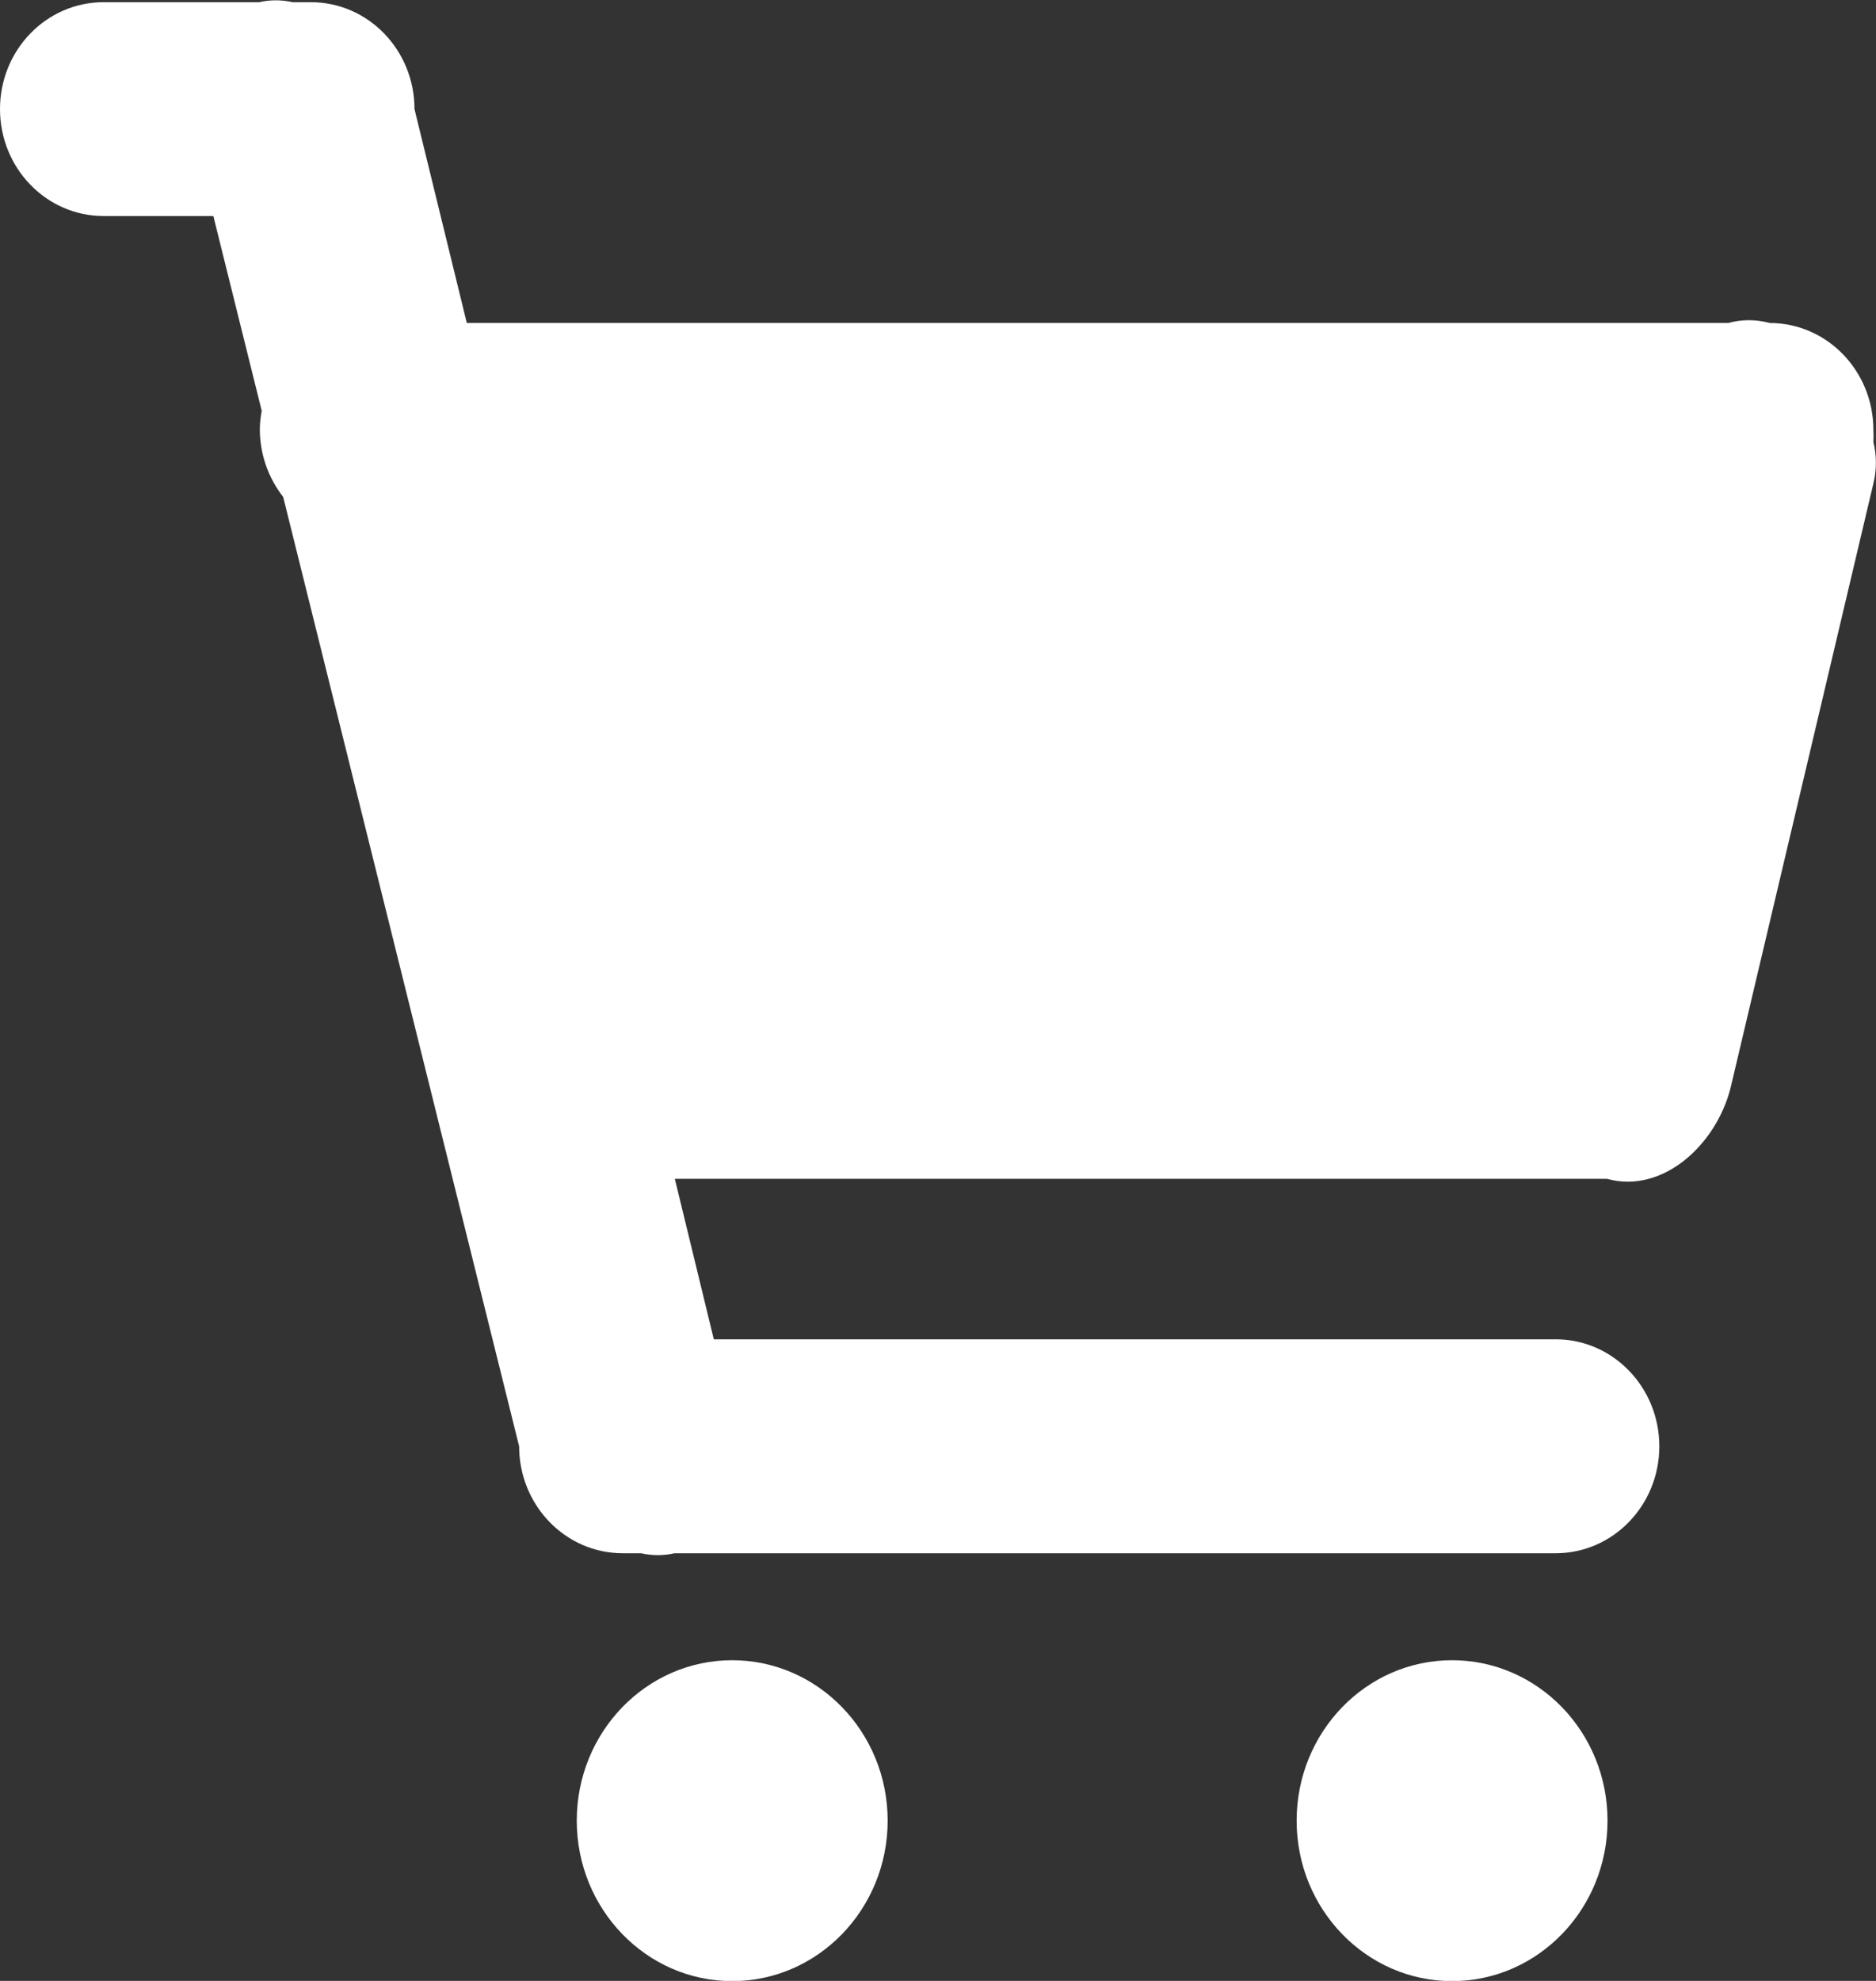 <svg width="18" height="19" viewBox="0 0 18 19" fill="none" xmlns="http://www.w3.org/2000/svg">
<rect x="0" y="0" width="18" height="19" fill="#333333" stroke="none"/>
<g clip-path="url(#clip0_885_1440)">
<path d="M7.025 19.002C6.202 19.002 5.534 18.312 5.534 17.463C5.534 16.613 6.202 15.924 7.025 15.924C7.848 15.924 8.517 16.613 8.517 17.463C8.517 18.312 7.848 19.002 7.025 19.002ZM13.932 19.002C13.109 19.002 12.441 18.312 12.441 17.463C12.441 16.613 13.109 15.924 13.932 15.924C14.756 15.924 15.424 16.613 15.424 17.463C15.424 18.312 14.756 19.002 13.932 19.002ZM17.975 4.637L16.603 10.441C16.462 10.985 15.951 11.453 15.419 11.307H6.475L6.849 12.846H14.927C15.477 12.846 15.921 13.307 15.921 13.872C15.921 14.44 15.475 14.898 14.927 14.898H6.473C6.366 14.922 6.257 14.922 6.151 14.898H5.975C5.425 14.898 4.981 14.438 4.981 13.872L2.717 4.766C2.574 4.584 2.495 4.358 2.493 4.124C2.493 4.062 2.5 4 2.511 3.94L2.047 2.072H0.994C0.444 2.072 0 1.612 0 1.046C0 0.479 0.446 0.021 0.994 0.021H2.486C2.592 -0.003 2.701 -0.003 2.807 0.021H2.983C3.533 0.021 3.977 0.481 3.977 1.046L4.479 3.098H16.582C16.712 3.062 16.848 3.062 16.98 3.098C17.531 3.098 17.975 3.559 17.975 4.124C17.977 4.162 17.977 4.203 17.975 4.241C18.007 4.37 18.007 4.506 17.975 4.637Z" fill="white"/>
</g>
<defs>
<clipPath id="clip0_885_1440">
<rect width="18" height="19" fill="white"/>
</clipPath>
</defs>
</svg>
